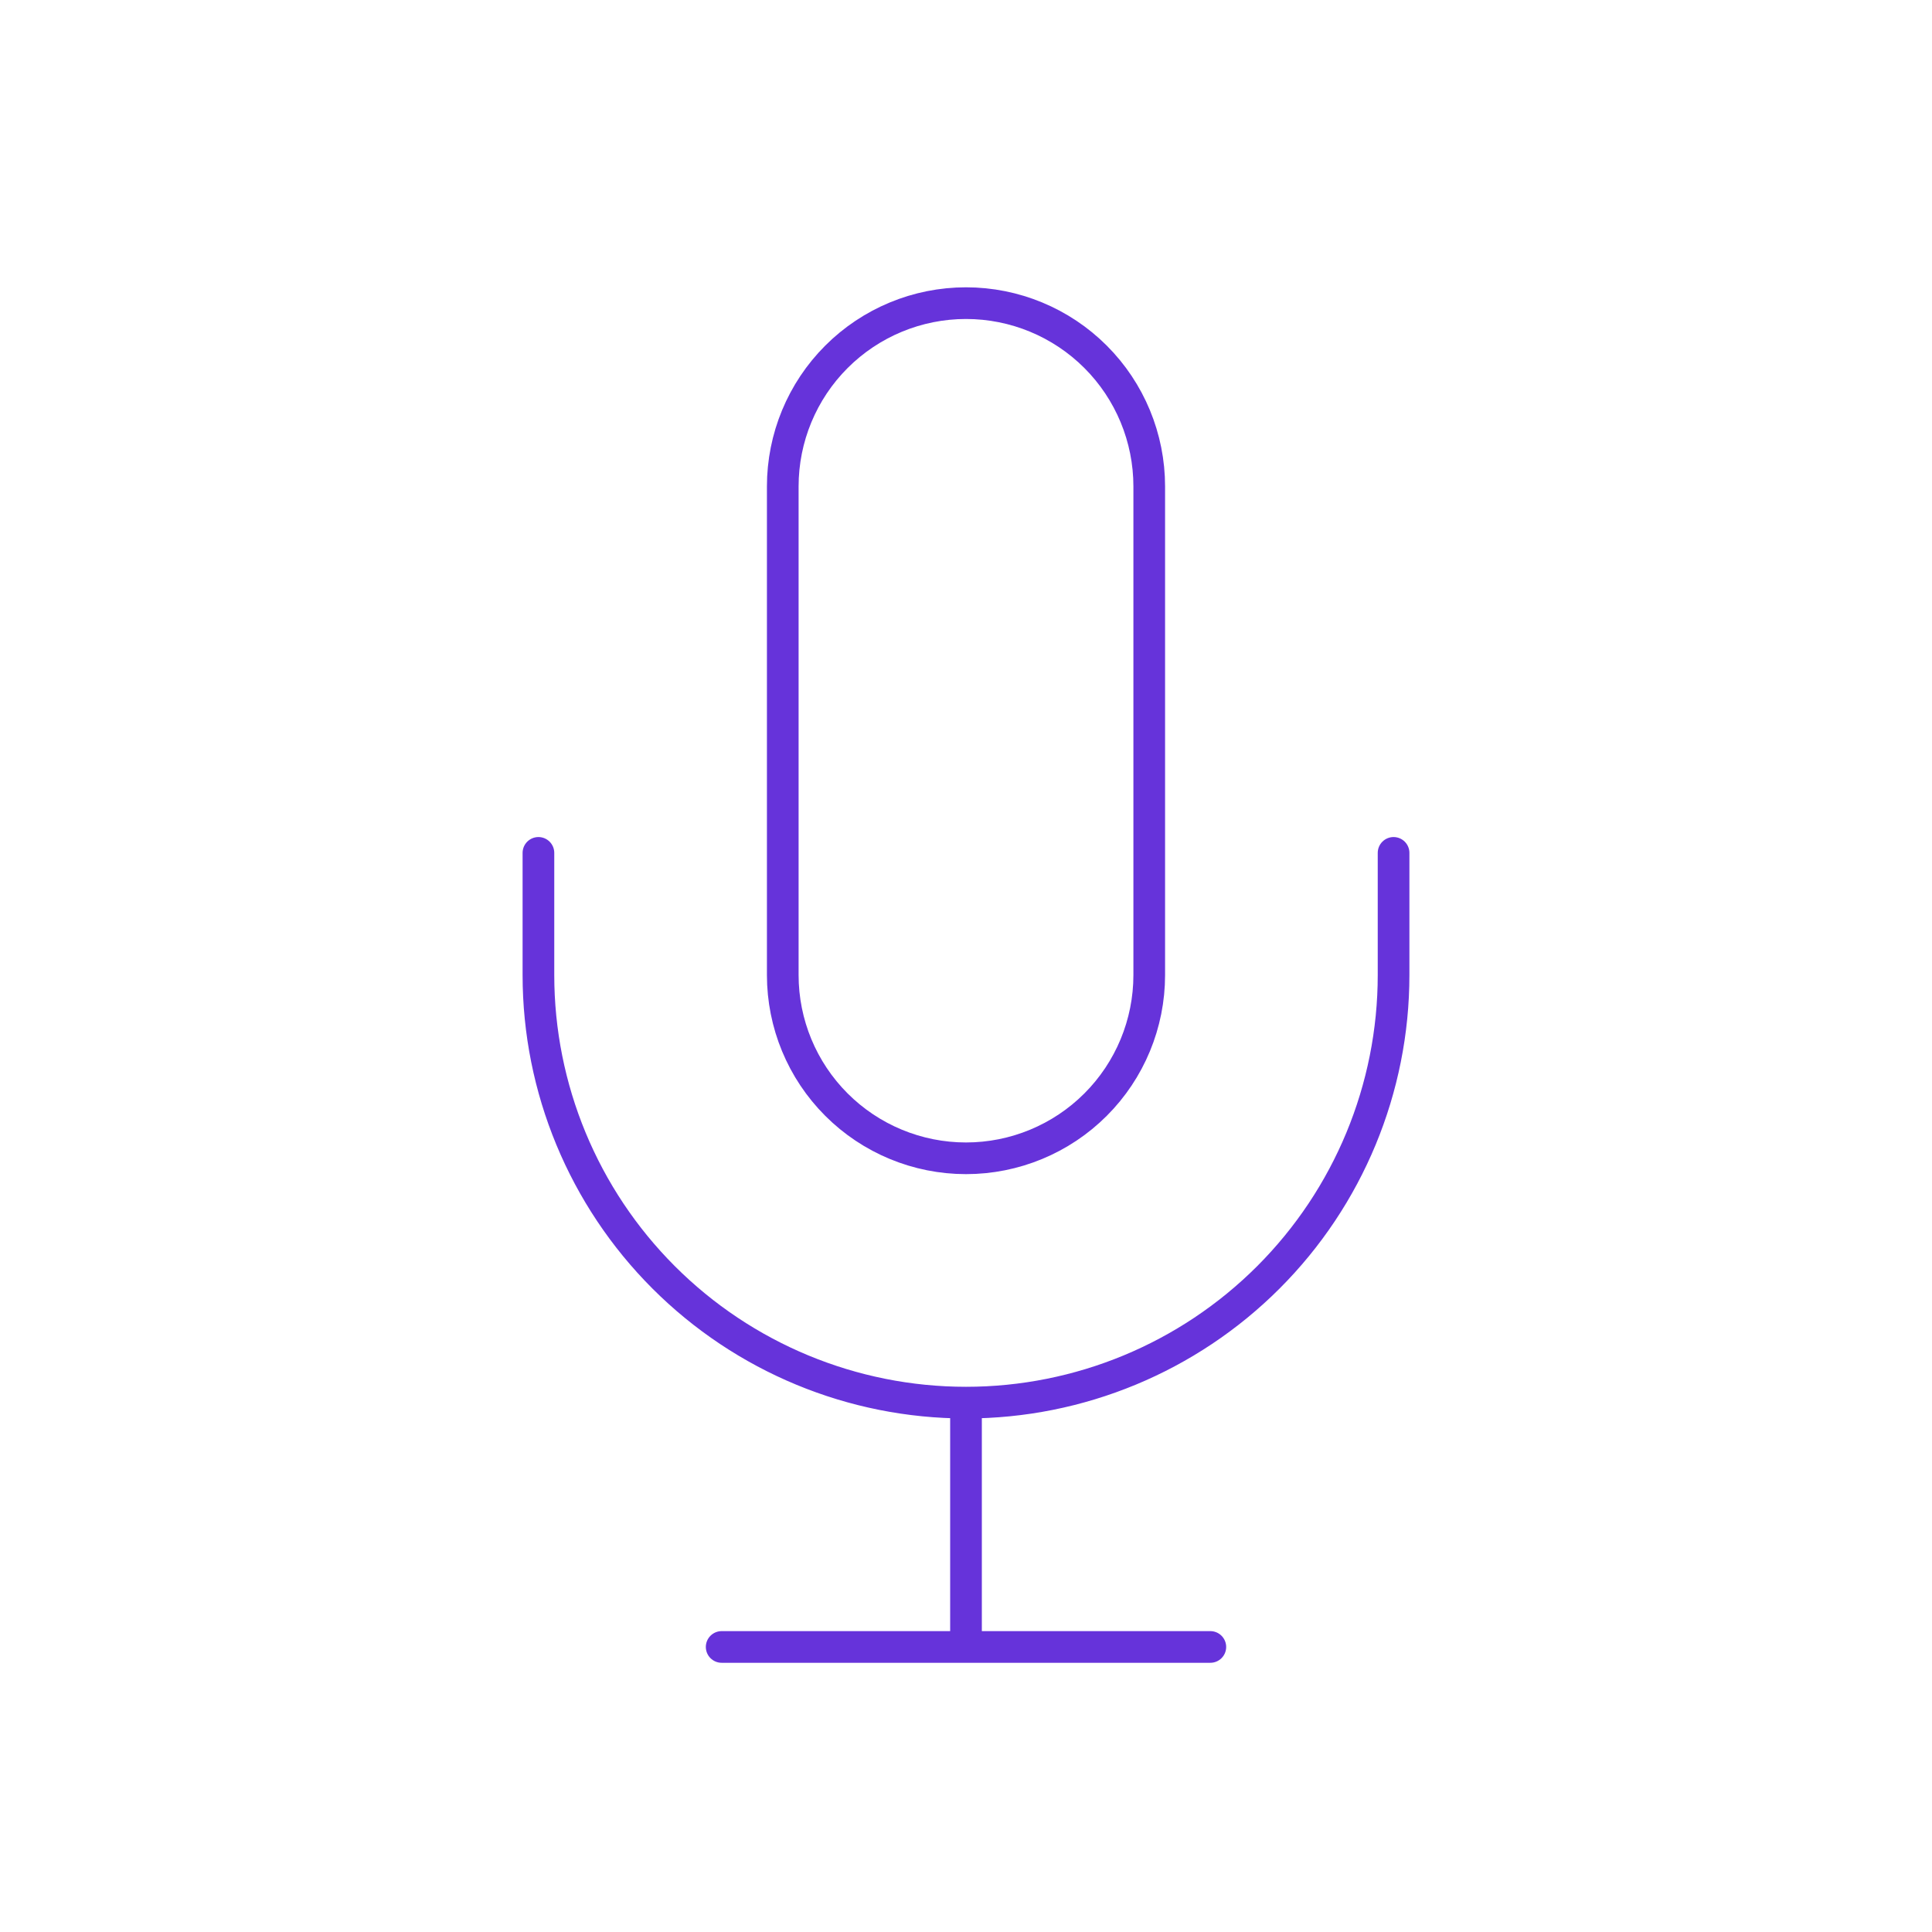 <?xml version="1.0" encoding="UTF-8"?> <svg xmlns="http://www.w3.org/2000/svg" width="122" height="122" viewBox="0 0 122 122" fill="none"><path d="M88 53.857V61.572C88 68.733 85.155 75.6 80.092 80.663C75.028 85.727 68.161 88.572 61 88.572M61 88.572C53.839 88.572 46.972 85.727 41.908 80.663C36.845 75.6 34 68.733 34 61.572V53.857M61 88.572V104M45.571 104H76.429M61 19.143C57.931 19.143 54.988 20.362 52.818 22.532C50.648 24.702 49.429 27.646 49.429 30.715V61.572C49.429 64.641 50.648 67.584 52.818 69.754C54.988 71.924 57.931 73.143 61 73.143C64.069 73.143 67.012 71.924 69.182 69.754C71.352 67.584 72.571 64.641 72.571 61.572V30.715C72.571 27.646 71.352 24.702 69.182 22.532C67.012 20.362 64.069 19.143 61 19.143Z" stroke="#6633DA" stroke-width="2" stroke-linecap="round" stroke-linejoin="round"></path></svg> 